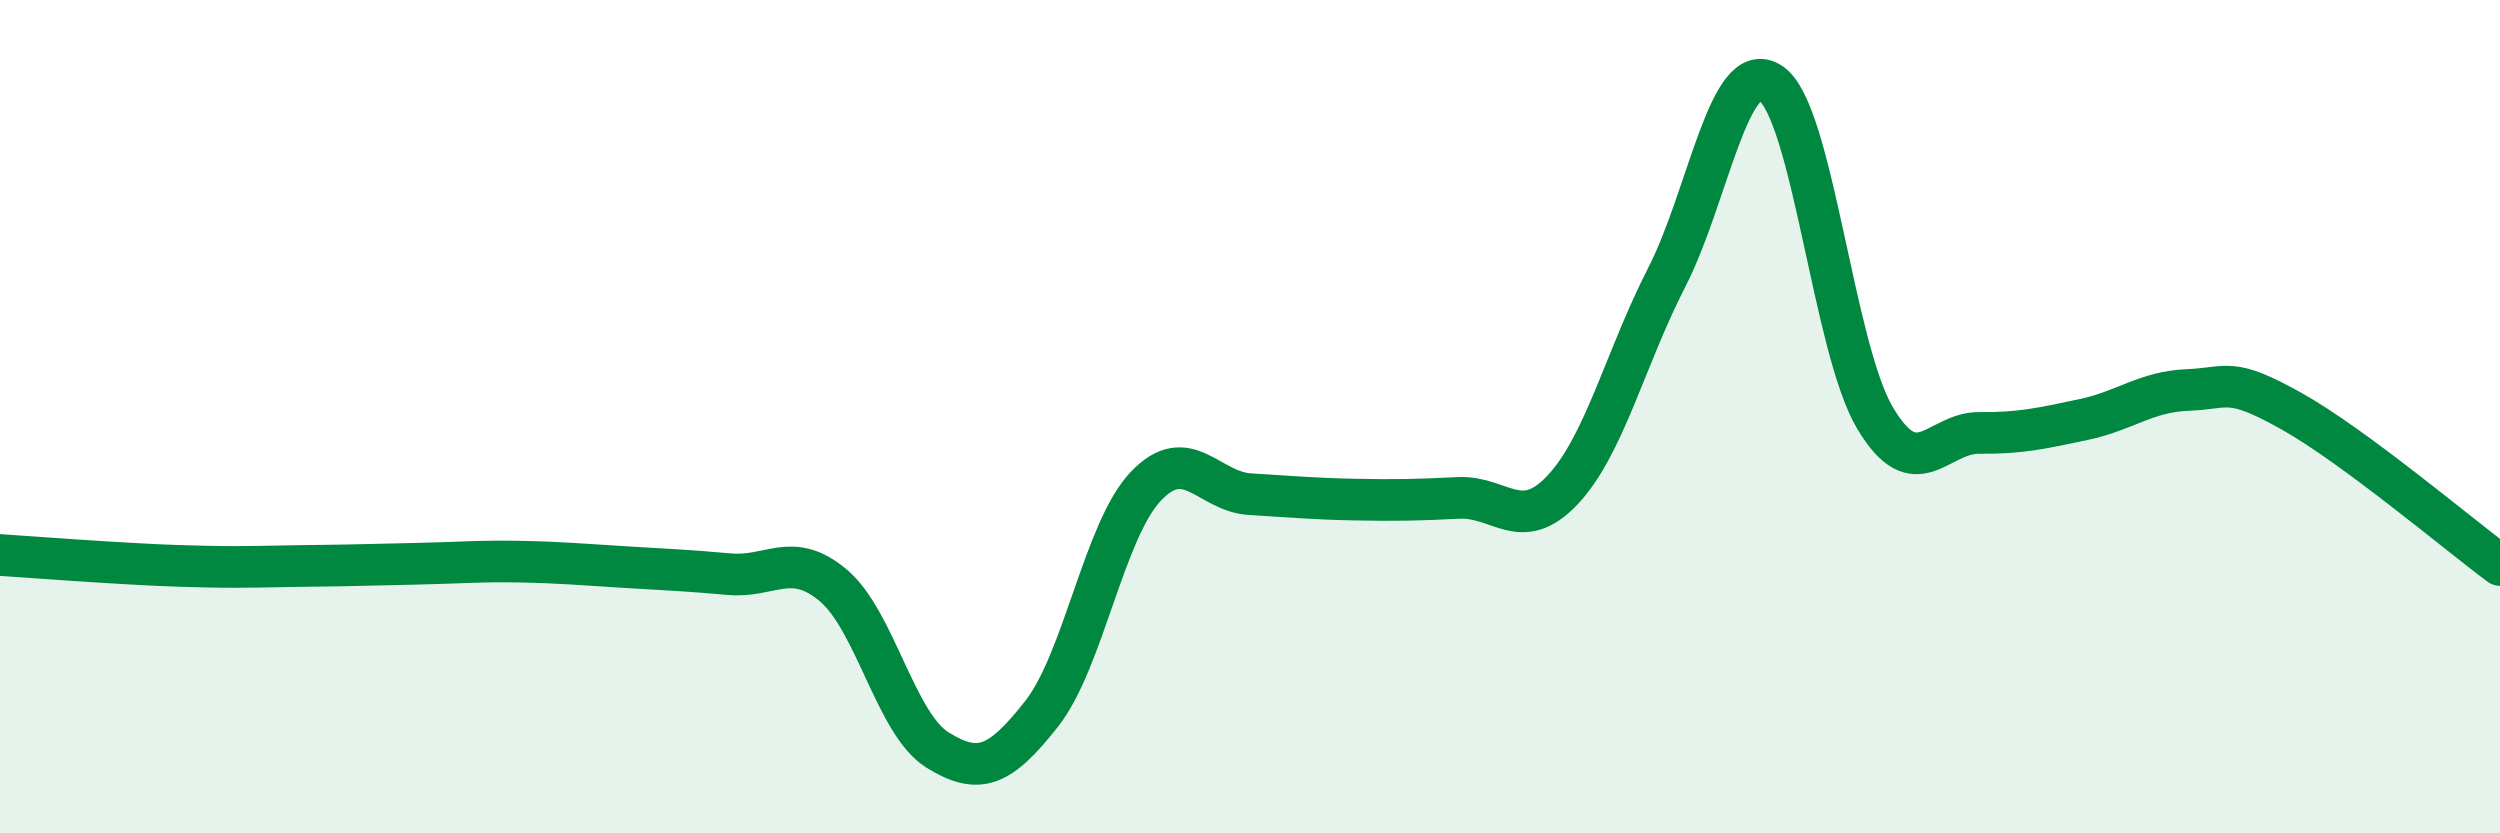 
    <svg width="60" height="20" viewBox="0 0 60 20" xmlns="http://www.w3.org/2000/svg">
      <path
        d="M 0,13.32 C 0.5,13.35 1.5,13.43 2.5,13.49 C 3.5,13.55 4,13.58 5,13.6 C 6,13.62 6.5,13.59 7.5,13.58 C 8.5,13.57 9,13.55 10,13.53 C 11,13.51 11.5,13.46 12.5,13.48 C 13.5,13.5 14,13.55 15,13.61 C 16,13.67 16.5,13.69 17.5,13.78 C 18.5,13.87 19,13.21 20,14.05 C 21,14.89 21.5,17.38 22.5,18 C 23.5,18.62 24,18.4 25,17.13 C 26,15.86 26.5,12.72 27.5,11.67 C 28.5,10.62 29,11.8 30,11.86 C 31,11.92 31.5,11.97 32.5,11.99 C 33.5,12.01 34,12 35,11.95 C 36,11.9 36.5,12.82 37.5,11.76 C 38.5,10.7 39,8.61 40,6.66 C 41,4.71 41.5,1.33 42.5,2 C 43.5,2.67 44,8.35 45,10.03 C 46,11.71 46.5,10.38 47.5,10.39 C 48.5,10.4 49,10.28 50,10.07 C 51,9.86 51.5,9.4 52.5,9.36 C 53.5,9.32 53.5,9.03 55,9.87 C 56.5,10.71 59,12.82 60,13.56L60 20L0 20Z"
        fill="#008740"
        opacity="0.1"
        stroke-linecap="round"
        stroke-linejoin="round"
      />
      <path
        d="M 0,13.32 C 0.5,13.35 1.5,13.43 2.5,13.49 C 3.5,13.55 4,13.58 5,13.6 C 6,13.62 6.5,13.59 7.5,13.58 C 8.5,13.57 9,13.55 10,13.53 C 11,13.51 11.5,13.46 12.5,13.48 C 13.5,13.5 14,13.55 15,13.61 C 16,13.67 16.5,13.69 17.5,13.78 C 18.5,13.87 19,13.21 20,14.05 C 21,14.89 21.5,17.38 22.5,18 C 23.5,18.62 24,18.4 25,17.13 C 26,15.86 26.5,12.72 27.5,11.67 C 28.5,10.62 29,11.8 30,11.86 C 31,11.92 31.5,11.97 32.5,11.99 C 33.5,12.01 34,12 35,11.95 C 36,11.9 36.5,12.82 37.5,11.76 C 38.5,10.7 39,8.61 40,6.66 C 41,4.71 41.5,1.33 42.5,2 C 43.5,2.67 44,8.35 45,10.03 C 46,11.71 46.5,10.38 47.5,10.39 C 48.5,10.4 49,10.28 50,10.07 C 51,9.86 51.5,9.4 52.5,9.36 C 53.5,9.32 53.5,9.03 55,9.87 C 56.5,10.71 59,12.82 60,13.56"
        stroke="#008740"
        stroke-width="1"
        fill="none"
        stroke-linecap="round"
        stroke-linejoin="round"
      />
    </svg>
  